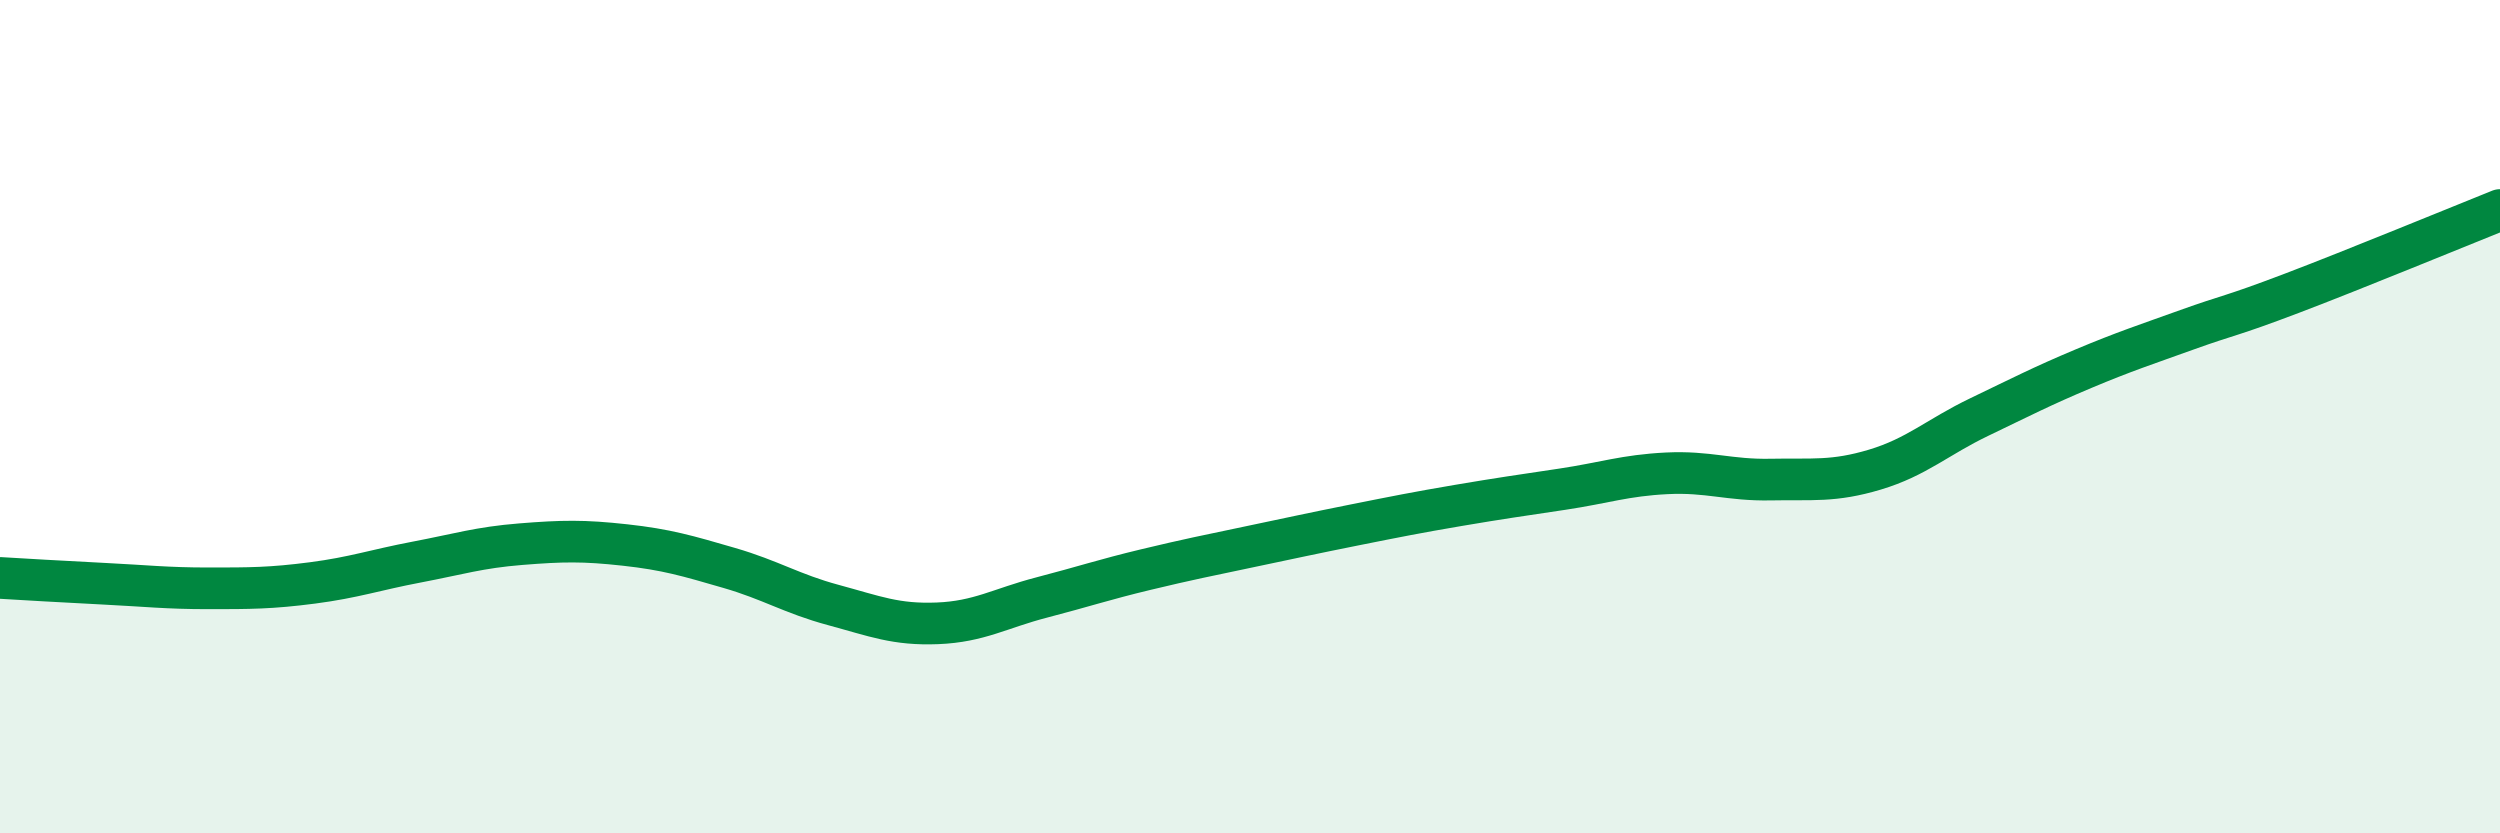 
    <svg width="60" height="20" viewBox="0 0 60 20" xmlns="http://www.w3.org/2000/svg">
      <path
        d="M 0,13.87 C 0.5,13.9 1.5,13.96 2.5,14.01 C 3.5,14.06 4,14.12 5,14.12 C 6,14.12 6.5,14.12 7.5,13.99 C 8.5,13.86 9,13.68 10,13.49 C 11,13.3 11.5,13.14 12.5,13.06 C 13.5,12.98 14,12.97 15,13.08 C 16,13.19 16.5,13.34 17.5,13.63 C 18.5,13.92 19,14.25 20,14.52 C 21,14.79 21.5,15 22.5,14.96 C 23.5,14.92 24,14.6 25,14.34 C 26,14.08 26.5,13.91 27.5,13.67 C 28.5,13.43 29,13.33 30,13.12 C 31,12.91 31.5,12.8 32.5,12.6 C 33.5,12.4 34,12.3 35,12.13 C 36,11.96 36.5,11.89 37.5,11.74 C 38.5,11.59 39,11.41 40,11.36 C 41,11.31 41.5,11.53 42.5,11.51 C 43.5,11.49 44,11.57 45,11.27 C 46,10.97 46.5,10.49 47.5,10.01 C 48.5,9.53 49,9.27 50,8.85 C 51,8.43 51.5,8.27 52.5,7.91 C 53.5,7.55 53.5,7.61 55,7.04 C 56.5,6.47 59,5.44 60,5.04L60 20L0 20Z"
        fill="#008740"
        opacity="0.1"
        stroke-linecap="round"
        stroke-linejoin="round"
      />
      <path
        d="M 0,13.87 C 0.5,13.9 1.5,13.96 2.5,14.01 C 3.5,14.06 4,14.12 5,14.12 C 6,14.12 6.5,14.12 7.5,13.99 C 8.5,13.86 9,13.68 10,13.49 C 11,13.3 11.5,13.14 12.5,13.06 C 13.5,12.98 14,12.97 15,13.08 C 16,13.19 16.5,13.34 17.5,13.63 C 18.5,13.92 19,14.25 20,14.52 C 21,14.79 21.5,15 22.5,14.96 C 23.5,14.92 24,14.6 25,14.34 C 26,14.08 26.5,13.91 27.5,13.67 C 28.5,13.43 29,13.33 30,13.12 C 31,12.91 31.5,12.8 32.5,12.6 C 33.5,12.4 34,12.3 35,12.13 C 36,11.96 36.5,11.89 37.5,11.74 C 38.5,11.59 39,11.41 40,11.36 C 41,11.31 41.5,11.53 42.5,11.51 C 43.5,11.49 44,11.57 45,11.27 C 46,10.97 46.5,10.49 47.5,10.01 C 48.5,9.53 49,9.27 50,8.85 C 51,8.43 51.5,8.27 52.5,7.91 C 53.5,7.55 53.5,7.61 55,7.04 C 56.5,6.47 59,5.44 60,5.04"
        stroke="#008740"
        stroke-width="1"
        fill="none"
        stroke-linecap="round"
        stroke-linejoin="round"
      />
    </svg>
  